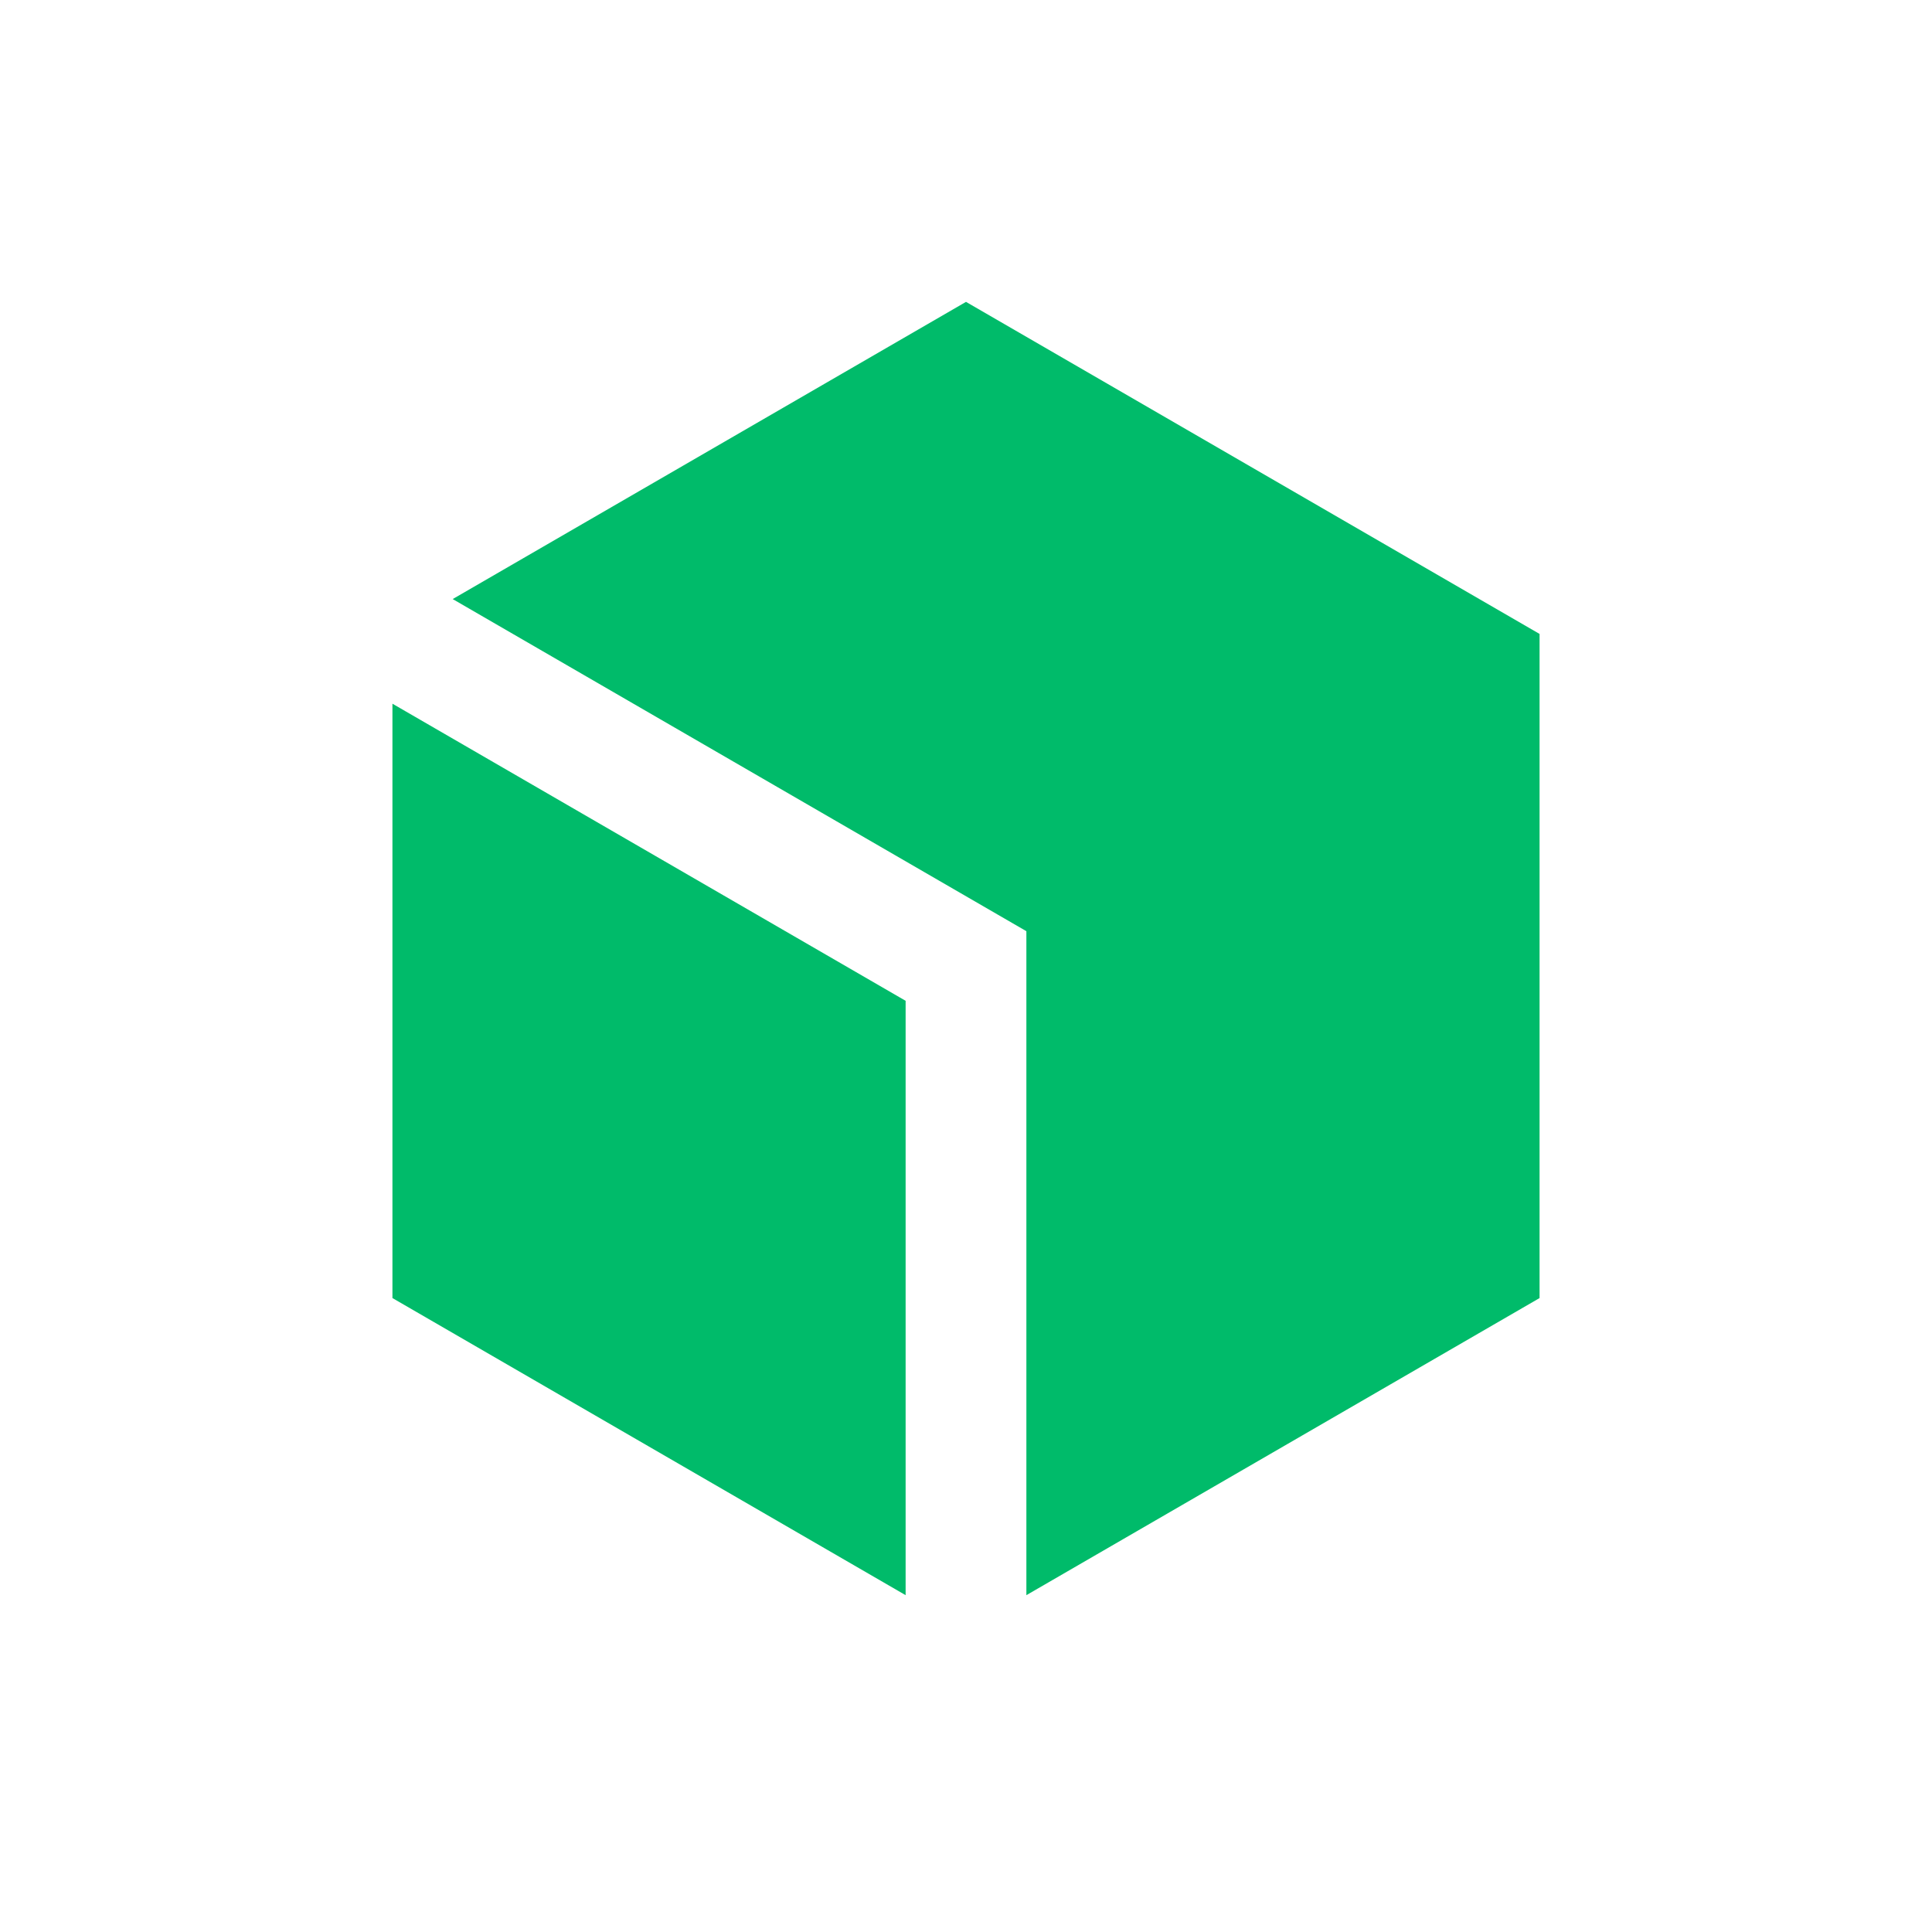 <svg width="64" height="64" viewBox="0 0 64 64" fill="none" xmlns="http://www.w3.org/2000/svg">
<path d="M32 10L51 21V43L34 52.842V30.847L14.996 19.845L32 10ZM13 23.311V43L30 52.842V33.153L13 23.311Z" fill="#00BB6A"/>
</svg>
